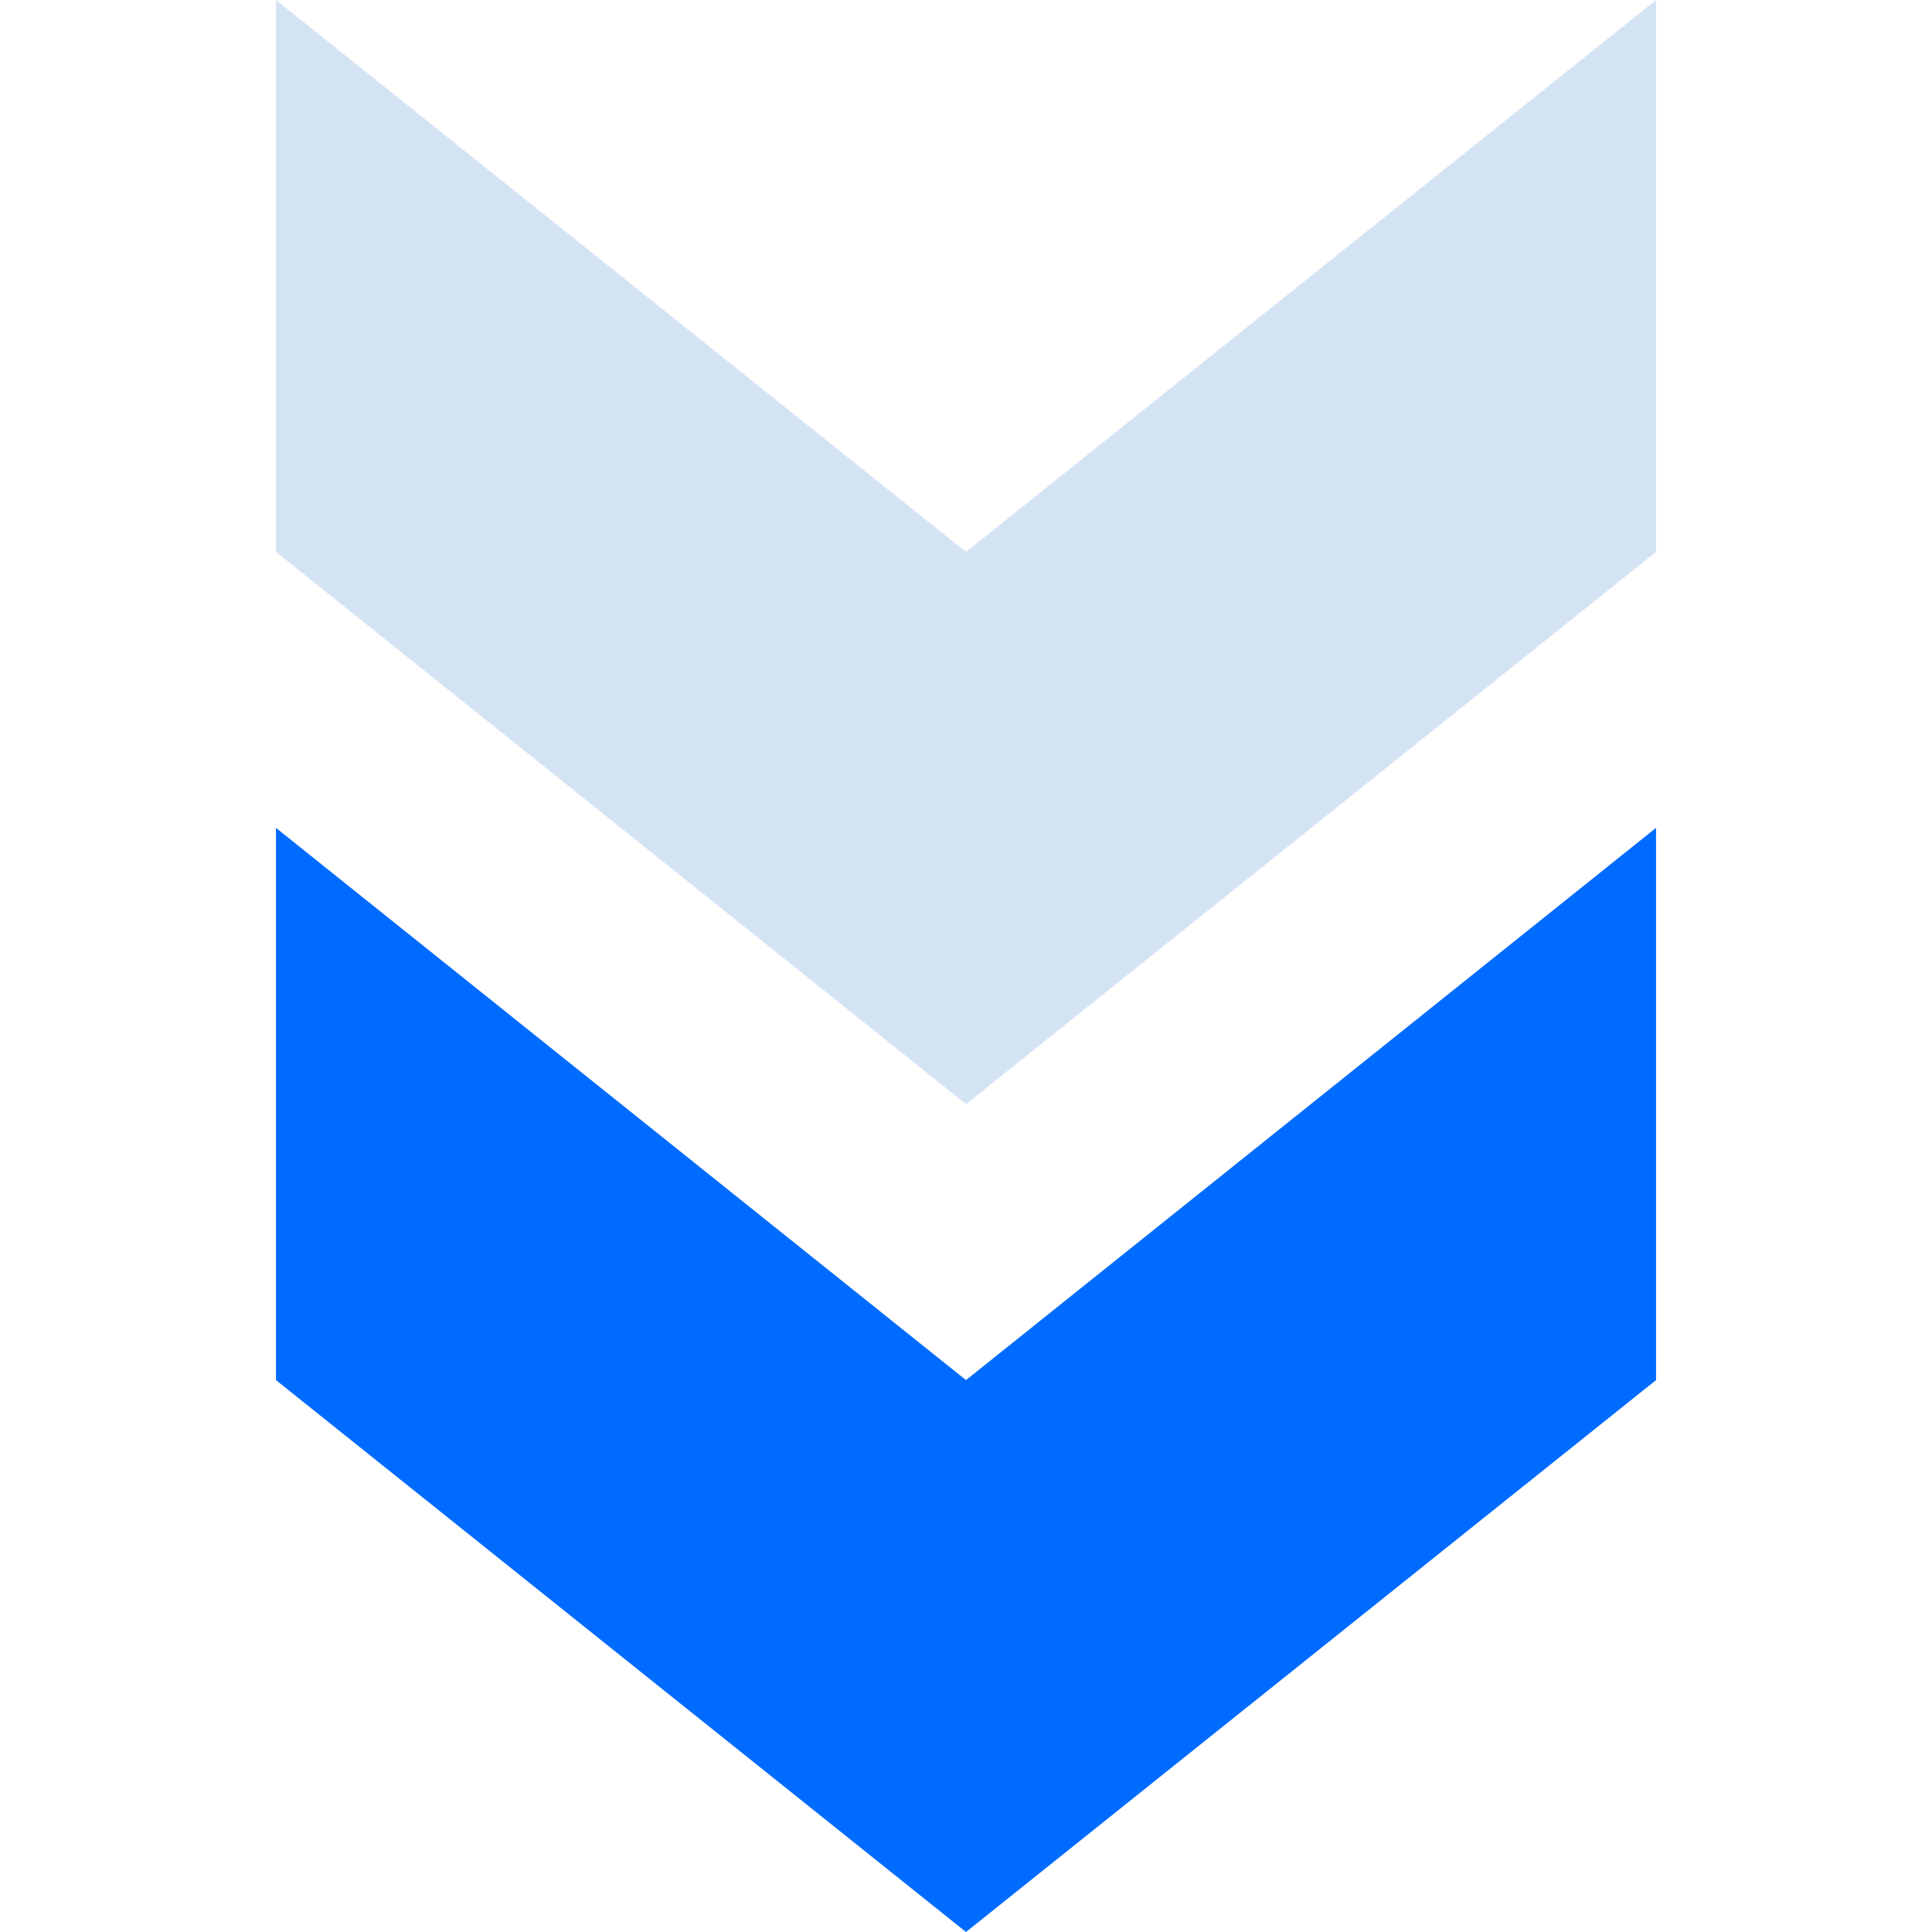 <svg xmlns="http://www.w3.org/2000/svg" viewBox="0 0 60 60"><defs><style>.cls-1{fill:#006cff;}.cls-2{fill:#d4e3f4;}.cls-3{fill:none;}</style></defs><title>下沉</title><g id="图层_2" data-name="图层 2"><g id="图层_1-2" data-name="图层 1"><polygon class="cls-1" points="8.57 42.86 30 60 51.43 42.86 51.43 25.71 30 42.86 8.57 25.71 8.57 42.86"/><polygon class="cls-2" points="8.57 17.14 30 34.29 51.43 17.14 51.43 0 30 17.14 8.57 0 8.57 17.14"/><rect class="cls-3" width="60" height="60"/></g></g></svg>